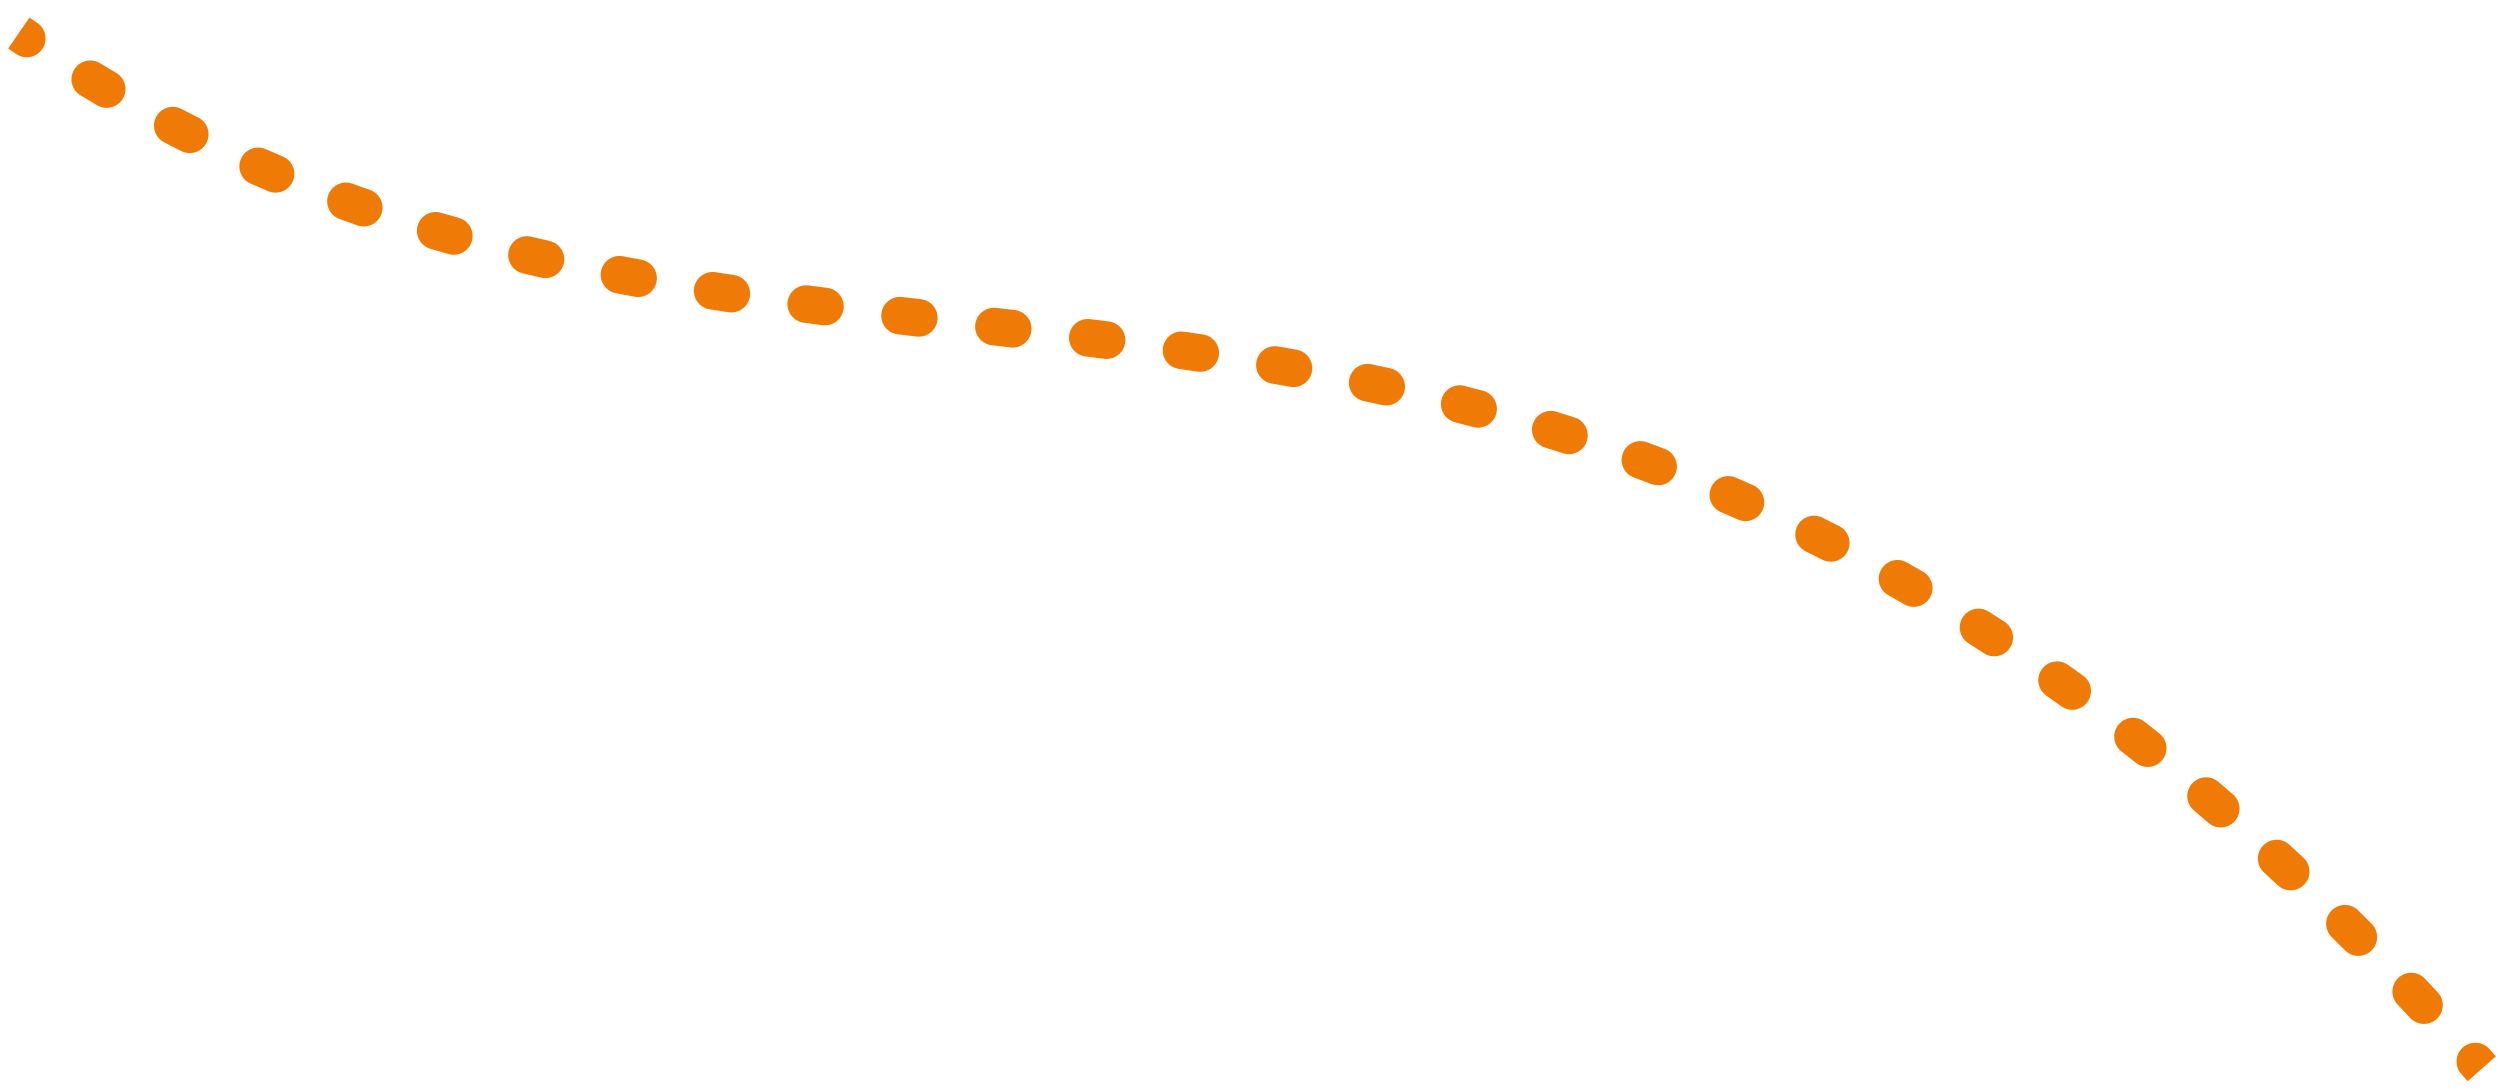 <svg xmlns="http://www.w3.org/2000/svg" width="133" height="58" viewBox="0 0 133 58" fill="none"><path d="M1.985 1.219C2.442 1.53 2.561 2.151 2.251 2.608C1.94 3.065 1.319 3.184 0.862 2.874L1.985 1.219ZM4.285 5.072C3.812 4.786 3.661 4.171 3.948 3.698C4.234 3.226 4.849 3.075 5.321 3.362L4.285 5.072ZM6.183 3.876C6.659 4.156 6.818 4.769 6.538 5.245C6.258 5.721 5.645 5.88 5.169 5.6L6.183 3.876ZM8.731 7.571C8.241 7.316 8.05 6.713 8.304 6.222C8.558 5.732 9.162 5.541 9.652 5.795L8.731 7.571ZM10.544 6.25C11.037 6.498 11.236 7.099 10.989 7.593C10.741 8.086 10.14 8.285 9.646 8.038L10.544 6.25ZM13.334 9.767C12.828 9.546 12.597 8.956 12.818 8.45C13.039 7.944 13.629 7.713 14.135 7.934L13.334 9.767ZM15.049 8.327C15.558 8.541 15.797 9.127 15.582 9.636C15.368 10.145 14.782 10.384 14.273 10.17L15.049 8.327ZM18.066 11.653C17.546 11.465 17.277 10.892 17.465 10.372C17.653 9.853 18.227 9.584 18.746 9.772L18.066 11.653ZM19.68 10.103C20.202 10.285 20.477 10.855 20.296 11.376C20.115 11.898 19.545 12.174 19.023 11.992L19.68 10.103ZM22.898 13.236C22.368 13.079 22.066 12.523 22.222 11.994C22.378 11.464 22.934 11.161 23.464 11.318L22.898 13.236ZM24.415 11.592C24.946 11.742 25.255 12.295 25.105 12.827C24.955 13.358 24.402 13.667 23.87 13.517L24.415 11.592ZM27.805 14.539C27.268 14.411 26.936 13.872 27.064 13.335C27.192 12.797 27.731 12.465 28.268 12.593L27.805 14.539ZM29.241 12.82C29.78 12.942 30.117 13.478 29.994 14.017C29.872 14.555 29.336 14.892 28.797 14.77L29.241 12.82ZM32.769 15.599C32.227 15.495 31.871 14.971 31.975 14.429C32.078 13.886 32.602 13.531 33.145 13.634L32.769 15.599ZM34.126 13.818C34.669 13.917 35.029 14.438 34.93 14.982C34.83 15.525 34.309 15.885 33.766 15.785L34.126 13.818ZM37.759 16.458C37.214 16.373 36.84 15.862 36.925 15.317C37.009 14.771 37.52 14.397 38.066 14.482L37.759 16.458ZM39.055 14.633C39.601 14.714 39.978 15.223 39.896 15.77C39.814 16.316 39.305 16.692 38.759 16.611L39.055 14.633ZM42.762 17.169C42.214 17.098 41.828 16.596 41.9 16.048C41.972 15.501 42.474 15.115 43.021 15.186L42.762 17.169ZM44.015 15.315C44.563 15.385 44.951 15.885 44.881 16.433C44.811 16.981 44.31 17.369 43.763 17.299L44.015 15.315ZM47.766 17.787C47.217 17.723 46.825 17.226 46.89 16.677C46.954 16.129 47.451 15.736 48 15.801L47.766 17.787ZM48.997 15.918C49.545 15.982 49.938 16.478 49.874 17.027C49.81 17.575 49.314 17.968 48.765 17.904L48.997 15.918ZM52.762 18.367C52.214 18.303 51.82 17.807 51.884 17.258C51.947 16.71 52.444 16.316 52.992 16.38L52.762 18.367ZM53.993 16.496C54.541 16.56 54.934 17.057 54.87 17.606C54.806 18.154 54.309 18.547 53.761 18.483L53.993 16.496ZM57.747 18.962C57.199 18.894 56.81 18.394 56.879 17.846C56.947 17.298 57.447 16.909 57.995 16.978L57.747 18.962ZM58.998 17.104C59.545 17.174 59.933 17.675 59.863 18.223C59.793 18.771 59.292 19.158 58.744 19.088L58.998 17.104ZM62.716 19.625C62.169 19.547 61.789 19.04 61.868 18.493C61.947 17.947 62.454 17.567 63 17.646L62.716 19.625ZM63.999 17.792C64.546 17.873 64.922 18.382 64.841 18.928C64.76 19.475 64.251 19.852 63.705 19.77L63.999 17.792ZM67.655 20.403C67.11 20.309 66.745 19.792 66.839 19.248C66.933 18.703 67.451 18.338 67.995 18.432L67.655 20.403ZM68.989 18.607C69.533 18.705 69.894 19.225 69.797 19.768C69.699 20.312 69.18 20.673 68.636 20.576L68.989 18.607ZM72.556 21.338C72.015 21.224 71.669 20.694 71.783 20.153C71.896 19.613 72.427 19.267 72.967 19.38L72.556 21.338ZM73.958 19.593C74.498 19.711 74.84 20.244 74.722 20.784C74.604 21.323 74.071 21.665 73.531 21.547L73.958 19.593ZM77.411 22.465C76.876 22.329 76.553 21.784 76.689 21.249C76.826 20.714 77.371 20.391 77.906 20.528L77.411 22.465ZM78.892 20.785C79.426 20.927 79.743 21.474 79.602 22.008C79.46 22.542 78.912 22.86 78.378 22.718L78.892 20.785ZM82.206 23.815C81.678 23.652 81.382 23.092 81.545 22.564C81.707 22.037 82.267 21.741 82.795 21.903L82.206 23.815ZM83.772 22.21C84.298 22.378 84.588 22.941 84.42 23.467C84.252 23.993 83.689 24.283 83.163 24.115L83.772 22.21ZM86.926 25.405C86.407 25.215 86.141 24.64 86.331 24.122C86.521 23.603 87.096 23.337 87.614 23.527L86.926 25.405ZM88.566 23.882C89.082 24.077 89.342 24.655 89.147 25.171C88.951 25.688 88.374 25.948 87.857 25.752L88.566 23.882ZM91.553 27.245C91.046 27.027 90.811 26.439 91.029 25.932C91.248 25.424 91.836 25.19 92.343 25.408L91.553 27.245ZM93.263 25.809C93.768 26.033 93.996 26.623 93.773 27.128C93.549 27.633 92.959 27.862 92.454 27.638L93.263 25.809ZM96.063 29.331C95.568 29.086 95.366 28.486 95.612 27.991C95.857 27.497 96.457 27.294 96.952 27.54L96.063 29.331ZM97.85 27.991C98.342 28.242 98.537 28.845 98.286 29.337C98.036 29.829 97.433 30.024 96.941 29.773L97.85 27.991ZM100.455 31.662C99.975 31.39 99.805 30.78 100.077 30.299C100.349 29.818 100.959 29.649 101.44 29.921L100.455 31.662ZM102.311 30.419C102.789 30.696 102.952 31.308 102.675 31.786C102.398 32.264 101.787 32.427 101.309 32.15L102.311 30.419ZM104.723 34.224C104.257 33.927 104.119 33.309 104.415 32.843C104.712 32.377 105.33 32.239 105.796 32.536L104.723 34.224ZM106.639 33.078C107.102 33.379 107.233 33.998 106.932 34.461C106.631 34.924 106.012 35.056 105.548 34.755L106.639 33.078ZM108.861 37.003C108.41 36.684 108.303 36.059 108.622 35.609C108.941 35.158 109.565 35.051 110.016 35.37L108.861 37.003ZM110.828 35.95C111.275 36.273 111.377 36.898 111.053 37.346C110.73 37.794 110.105 37.895 109.657 37.572L110.828 35.95ZM112.861 39.975C112.426 39.636 112.348 39.008 112.687 38.572C113.027 38.136 113.655 38.058 114.091 38.398L112.861 39.975ZM114.879 39.018C115.312 39.361 115.384 39.99 115.041 40.423C114.698 40.855 114.069 40.928 113.636 40.585L114.879 39.018ZM116.715 43.114C116.294 42.756 116.243 42.125 116.601 41.704C116.959 41.284 117.59 41.232 118.011 41.59L116.715 43.114ZM118.797 42.264C119.215 42.626 119.261 43.257 118.9 43.675C118.539 44.093 117.907 44.139 117.489 43.778L118.797 42.264ZM120.44 46.41C120.034 46.036 120.008 45.404 120.382 44.998C120.756 44.591 121.388 44.565 121.795 44.939L120.44 46.41ZM122.547 45.636C122.951 46.014 122.972 46.646 122.595 47.05C122.218 47.453 121.585 47.475 121.182 47.098L122.547 45.636ZM124.048 49.854C123.655 49.465 123.651 48.832 124.04 48.44C124.428 48.047 125.061 48.044 125.454 48.432L124.048 49.854ZM126.172 49.147C126.562 49.538 126.561 50.172 126.17 50.562C125.779 50.951 125.146 50.95 124.756 50.559L126.172 49.147ZM127.549 53.437C127.17 53.036 127.188 52.403 127.589 52.023C127.99 51.644 128.623 51.662 129.003 52.063L127.549 53.437ZM129.686 52.791C130.063 53.194 130.042 53.827 129.638 54.204C129.235 54.581 128.602 54.559 128.225 54.156L129.686 52.791ZM130.94 57.136C130.573 56.723 130.61 56.091 131.023 55.724C131.435 55.357 132.068 55.394 132.435 55.806L130.94 57.136ZM1.567 0.934C1.706 1.03 1.845 1.125 1.985 1.219L0.862 2.874C0.719 2.777 0.576 2.68 0.433 2.582L1.567 0.934ZM5.321 3.362C5.609 3.536 5.896 3.707 6.183 3.876L5.169 5.6C4.874 5.427 4.58 5.251 4.285 5.072L5.321 3.362ZM9.652 5.795C9.949 5.95 10.247 6.101 10.544 6.25L9.646 8.038C9.341 7.885 9.036 7.729 8.731 7.571L9.652 5.795ZM14.135 7.934C14.44 8.067 14.744 8.198 15.049 8.327L14.273 10.17C13.96 10.038 13.647 9.904 13.334 9.767L14.135 7.934ZM18.746 9.772C19.057 9.885 19.369 9.995 19.68 10.103L19.023 11.992C18.704 11.881 18.385 11.768 18.066 11.653L18.746 9.772ZM23.464 11.318C23.781 11.411 24.098 11.502 24.415 11.592L23.87 13.517C23.546 13.425 23.222 13.331 22.898 13.236L23.464 11.318ZM28.268 12.593C28.593 12.67 28.917 12.746 29.241 12.82L28.797 14.77C28.467 14.694 28.136 14.618 27.805 14.539L28.268 12.593ZM33.145 13.634C33.472 13.697 33.799 13.758 34.126 13.818L33.766 15.785C33.434 15.724 33.102 15.662 32.769 15.599L33.145 13.634ZM38.066 14.482C38.395 14.533 38.725 14.583 39.055 14.633L38.759 16.611C38.426 16.561 38.092 16.51 37.759 16.458L38.066 14.482ZM43.021 15.186C43.352 15.23 43.684 15.273 44.015 15.315L43.763 17.299C43.429 17.256 43.095 17.213 42.762 17.169L43.021 15.186ZM48 15.801C48.332 15.84 48.664 15.879 48.997 15.918L48.765 17.904C48.432 17.866 48.099 17.826 47.766 17.787L48 15.801ZM52.992 16.38C53.325 16.419 53.659 16.457 53.993 16.496L53.761 18.483C53.428 18.444 53.095 18.405 52.762 18.367L52.992 16.38ZM57.995 16.978C58.329 17.019 58.663 17.061 58.998 17.104L58.744 19.088C58.412 19.046 58.079 19.004 57.747 18.962L57.995 16.978ZM63 17.646C63.333 17.694 63.666 17.742 63.999 17.792L63.705 19.77C63.375 19.721 63.045 19.673 62.716 19.625L63 17.646ZM67.995 18.432C68.326 18.489 68.657 18.548 68.989 18.607L68.636 20.576C68.309 20.517 67.981 20.459 67.655 20.403L67.995 18.432ZM72.967 19.38C73.297 19.45 73.628 19.521 73.958 19.593L73.531 21.547C73.206 21.476 72.88 21.406 72.556 21.338L72.967 19.38ZM77.906 20.528C78.234 20.612 78.563 20.697 78.892 20.785L78.378 22.718C78.055 22.632 77.733 22.548 77.411 22.465L77.906 20.528ZM82.795 21.903C83.12 22.004 83.446 22.106 83.772 22.21L83.163 24.115C82.844 24.013 82.525 23.913 82.206 23.815L82.795 21.903ZM87.614 23.527C87.931 23.643 88.248 23.761 88.566 23.882L87.857 25.752C87.546 25.634 87.236 25.519 86.926 25.405L87.614 23.527ZM92.343 25.408C92.65 25.54 92.956 25.673 93.263 25.809L92.454 27.638C92.153 27.505 91.853 27.374 91.553 27.245L92.343 25.408ZM96.952 27.54C97.251 27.688 97.55 27.839 97.85 27.991L96.941 29.773C96.648 29.624 96.356 29.477 96.063 29.331L96.952 27.54ZM101.44 29.921C101.73 30.084 102.02 30.251 102.311 30.419L101.309 32.15C101.024 31.985 100.74 31.822 100.455 31.662L101.44 29.921ZM105.796 32.536C106.076 32.714 106.357 32.895 106.639 33.078L105.548 34.755C105.273 34.575 104.998 34.398 104.723 34.224L105.796 32.536ZM110.016 35.37C110.286 35.561 110.557 35.754 110.828 35.95L109.657 37.572C109.392 37.38 109.126 37.19 108.861 37.003L110.016 35.37ZM114.091 38.398C114.353 38.602 114.616 38.809 114.879 39.018L113.636 40.585C113.378 40.38 113.119 40.176 112.861 39.975L114.091 38.398ZM118.011 41.59C118.273 41.813 118.535 42.038 118.797 42.264L117.489 43.778C117.231 43.554 116.973 43.333 116.715 43.114L118.011 41.59ZM121.795 44.939C122.045 45.169 122.296 45.402 122.547 45.636L121.182 47.098C120.934 46.867 120.687 46.638 120.44 46.41L121.795 44.939ZM125.454 48.432C125.693 48.669 125.933 48.907 126.172 49.147L124.756 50.559C124.52 50.322 124.283 50.087 124.048 49.854L125.454 48.432ZM129.003 52.063C129.23 52.304 129.458 52.546 129.686 52.791L128.225 54.156C127.999 53.914 127.774 53.675 127.549 53.437L129.003 52.063ZM132.435 55.806C132.55 55.936 132.665 56.065 132.78 56.196L131.281 57.52C131.168 57.392 131.054 57.263 130.94 57.136L132.435 55.806Z" fill="#ef7a06"></path></svg>